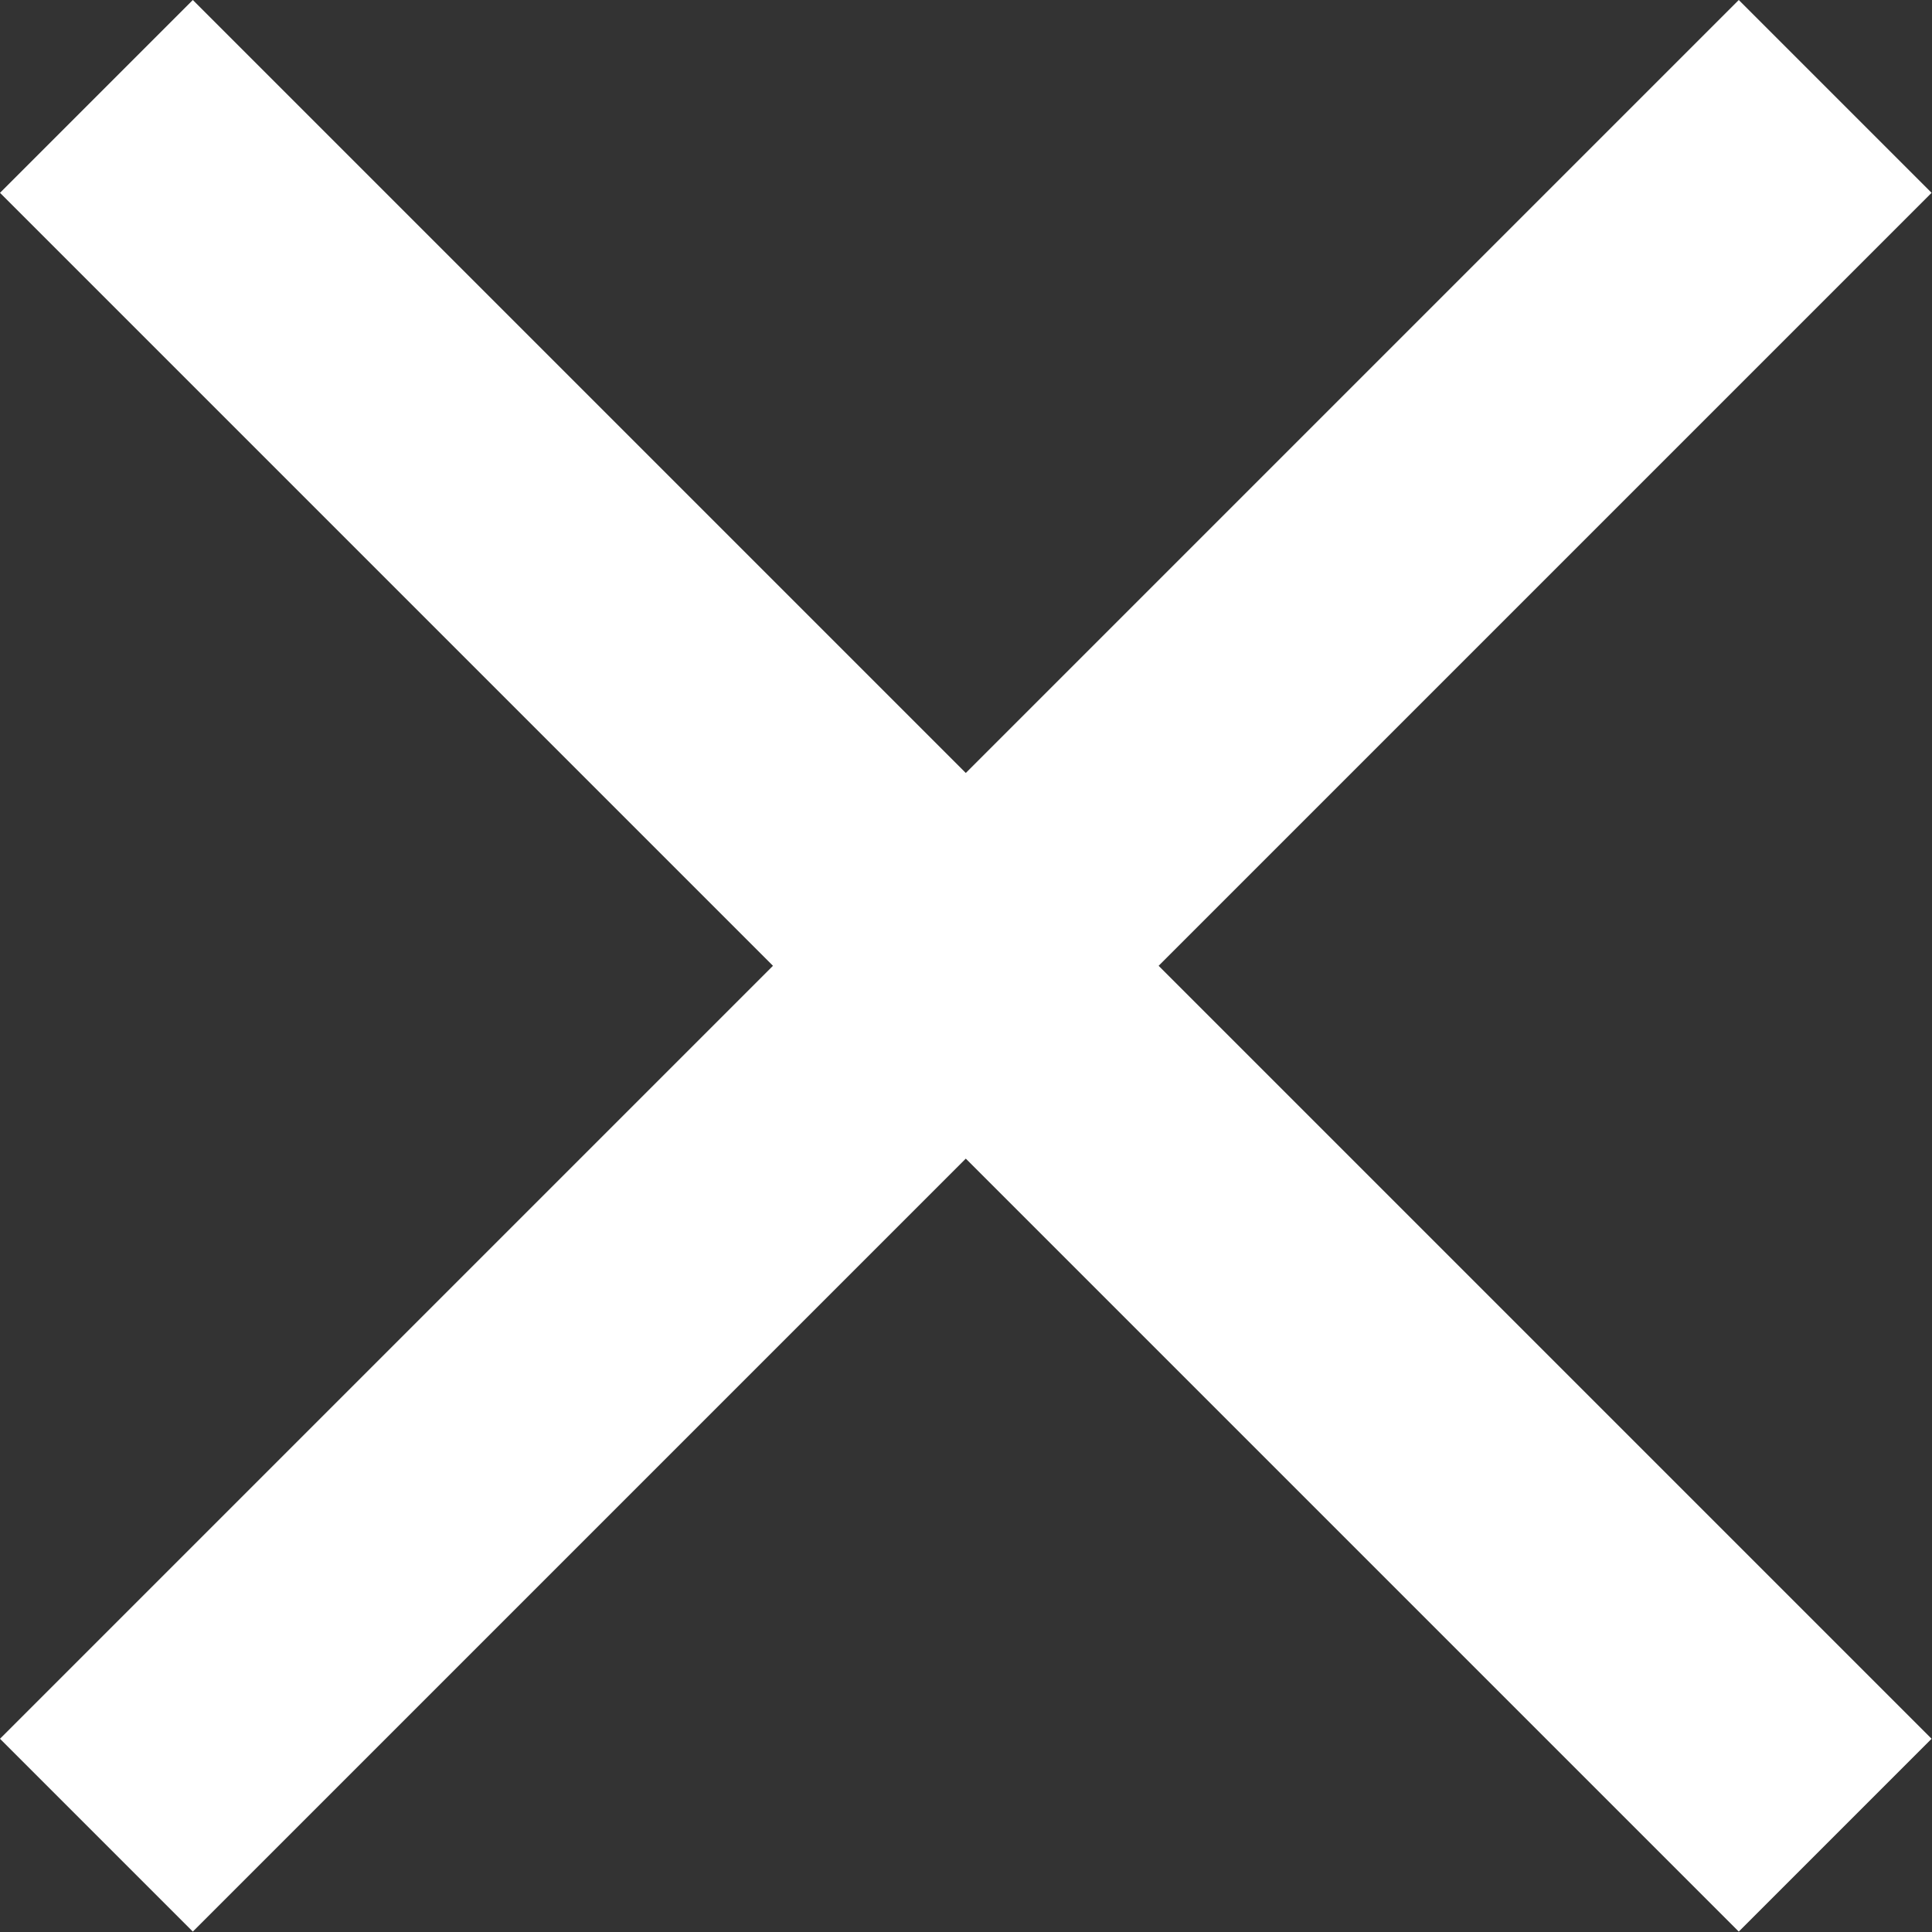 <svg id="Слой_1" data-name="Слой 1" xmlns="http://www.w3.org/2000/svg" viewBox="0 0 47.49 47.49"><rect x="0" y="0" width="47.49" height="47.49" fill="#333333" stroke="none"/><defs><style>.cls-1{fill:#fff;}</style></defs><title>close-button (1)</title><path class="cls-1" d="M47.74,5,43,.26l-19,19L5,.26.26,5l19,19L.26,43,5,47.74l19-19,19,19L47.74,43l-19-19Zm0,0" transform="translate(-0.26 -0.26)"/></svg>